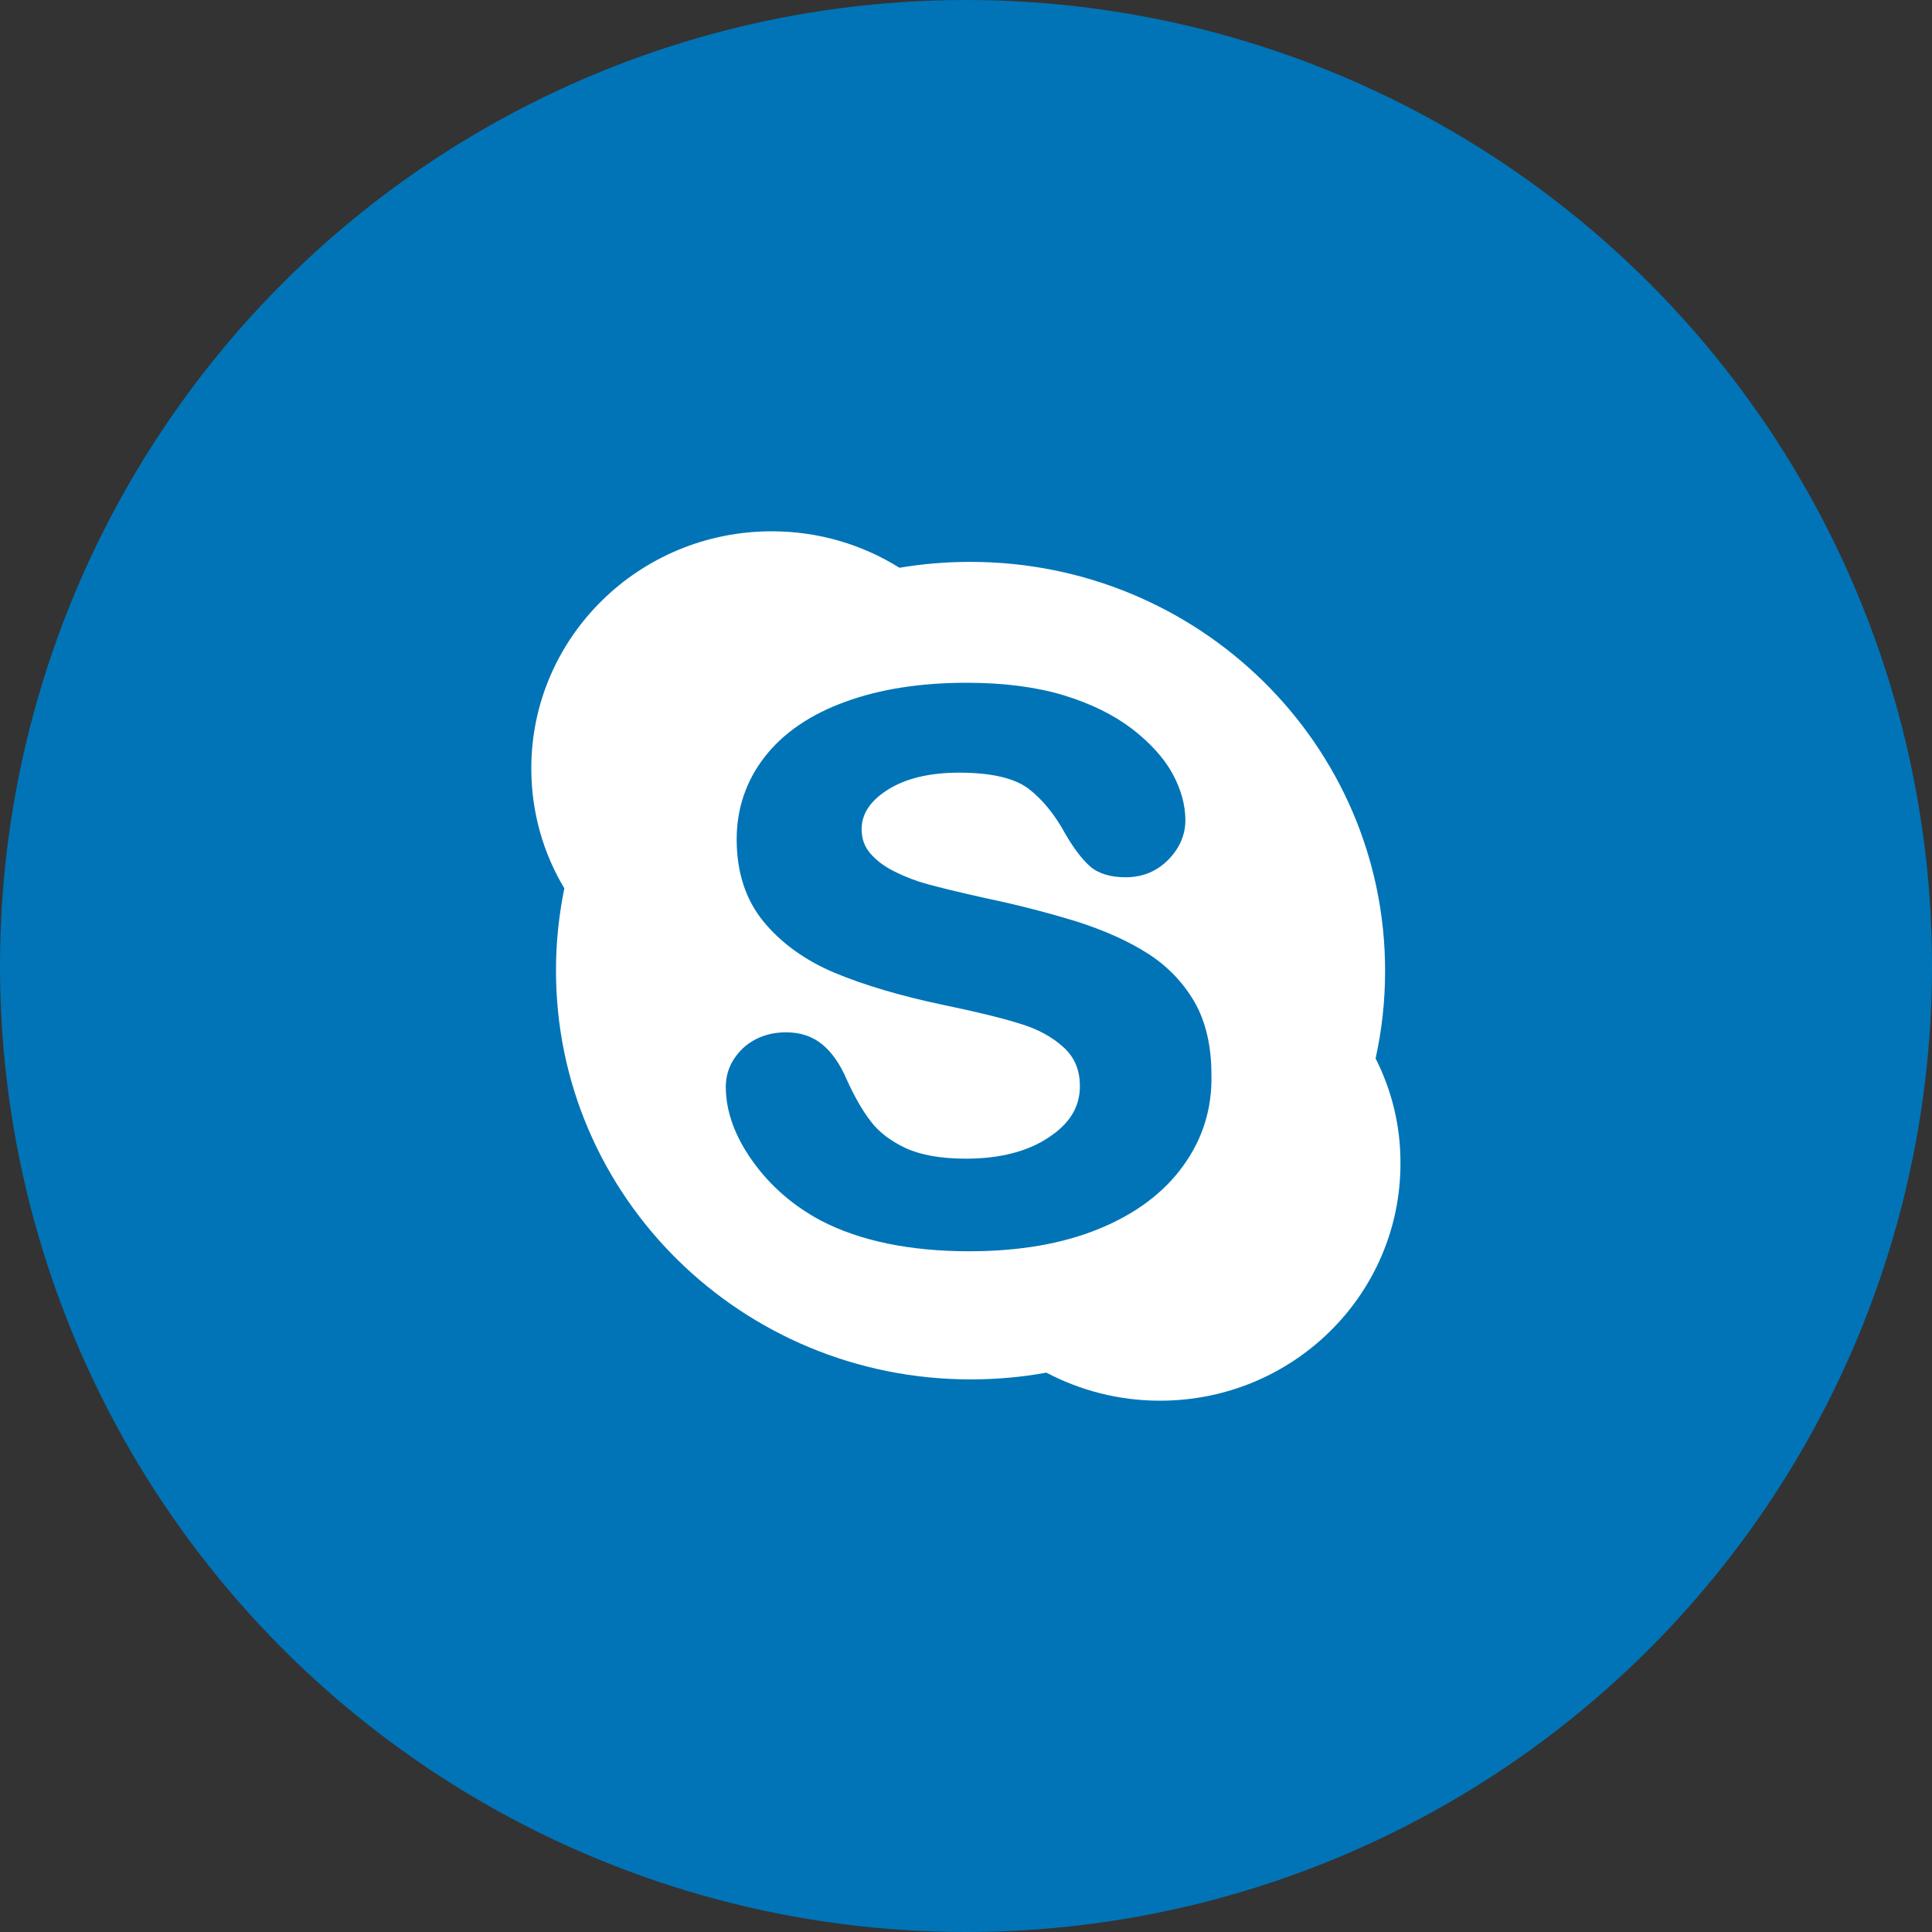 <svg width="34" height="34" viewBox="0 0 40 40" fill="none" xmlns="http://www.w3.org/2000/svg">
                                    <rect x="0" y="0" width="40" height="40" fill="#333333" stroke="none"/>
                                    <circle cx="20" cy="20" r="20" fill="#0074B7"></circle>
                                    <path d="M28.48 21.913C28.611 21.327 28.677 20.722 28.677 20.098C28.677 15.425 24.833 11.633 20.089 11.633C19.587 11.633 19.1 11.675 18.622 11.755C17.858 11.277 16.953 11 15.978 11C13.231 11 11 13.198 11 15.908C11 16.817 11.248 17.666 11.684 18.392C11.572 18.941 11.511 19.512 11.511 20.094C11.511 24.772 15.355 28.559 20.094 28.559C20.633 28.559 21.158 28.512 21.664 28.419C22.367 28.789 23.169 29 24.017 29C26.769 29 28.995 26.802 28.995 24.092C29 23.309 28.812 22.569 28.48 21.913ZM24.495 24.139C24.097 24.692 23.511 25.133 22.752 25.442C21.997 25.752 21.097 25.906 20.066 25.906C18.833 25.906 17.802 25.691 16.991 25.269C16.414 24.959 15.941 24.547 15.575 24.031C15.209 23.516 15.027 23 15.027 22.503C15.027 22.194 15.148 21.927 15.383 21.702C15.617 21.486 15.922 21.373 16.278 21.373C16.573 21.373 16.827 21.458 17.033 21.631C17.23 21.795 17.398 22.039 17.534 22.358C17.689 22.7 17.853 22.991 18.031 23.22C18.2 23.441 18.439 23.623 18.748 23.769C19.062 23.914 19.48 23.989 19.995 23.989C20.703 23.989 21.284 23.839 21.72 23.544C22.152 23.258 22.358 22.911 22.358 22.489C22.358 22.156 22.25 21.894 22.025 21.688C21.791 21.472 21.486 21.303 21.106 21.191C20.717 21.069 20.188 20.942 19.531 20.806C18.641 20.619 17.886 20.394 17.281 20.141C16.667 19.883 16.17 19.522 15.805 19.077C15.434 18.622 15.252 18.05 15.252 17.38C15.252 16.738 15.448 16.166 15.833 15.669C16.217 15.177 16.775 14.792 17.502 14.53C18.214 14.267 19.062 14.136 20.019 14.136C20.788 14.136 21.458 14.225 22.02 14.394C22.587 14.567 23.061 14.802 23.441 15.092C23.816 15.383 24.097 15.692 24.275 16.016C24.453 16.344 24.542 16.667 24.542 16.981C24.542 17.281 24.425 17.558 24.191 17.797C23.956 18.036 23.661 18.163 23.309 18.163C22.991 18.163 22.742 18.087 22.569 17.938C22.409 17.797 22.241 17.581 22.058 17.267C21.842 16.869 21.584 16.55 21.289 16.325C20.998 16.109 20.52 15.997 19.855 15.997C19.241 15.997 18.739 16.119 18.369 16.358C18.012 16.587 17.839 16.855 17.839 17.169C17.839 17.361 17.895 17.52 18.012 17.661C18.134 17.806 18.303 17.938 18.523 18.045C18.748 18.158 18.983 18.247 19.212 18.308C19.452 18.373 19.85 18.472 20.398 18.594C21.097 18.739 21.734 18.908 22.297 19.081C22.869 19.264 23.361 19.484 23.764 19.742C24.177 20.005 24.5 20.347 24.734 20.75C24.964 21.153 25.081 21.659 25.081 22.241C25.1 22.948 24.898 23.586 24.495 24.139Z" fill="white"></path>
                                </svg> 